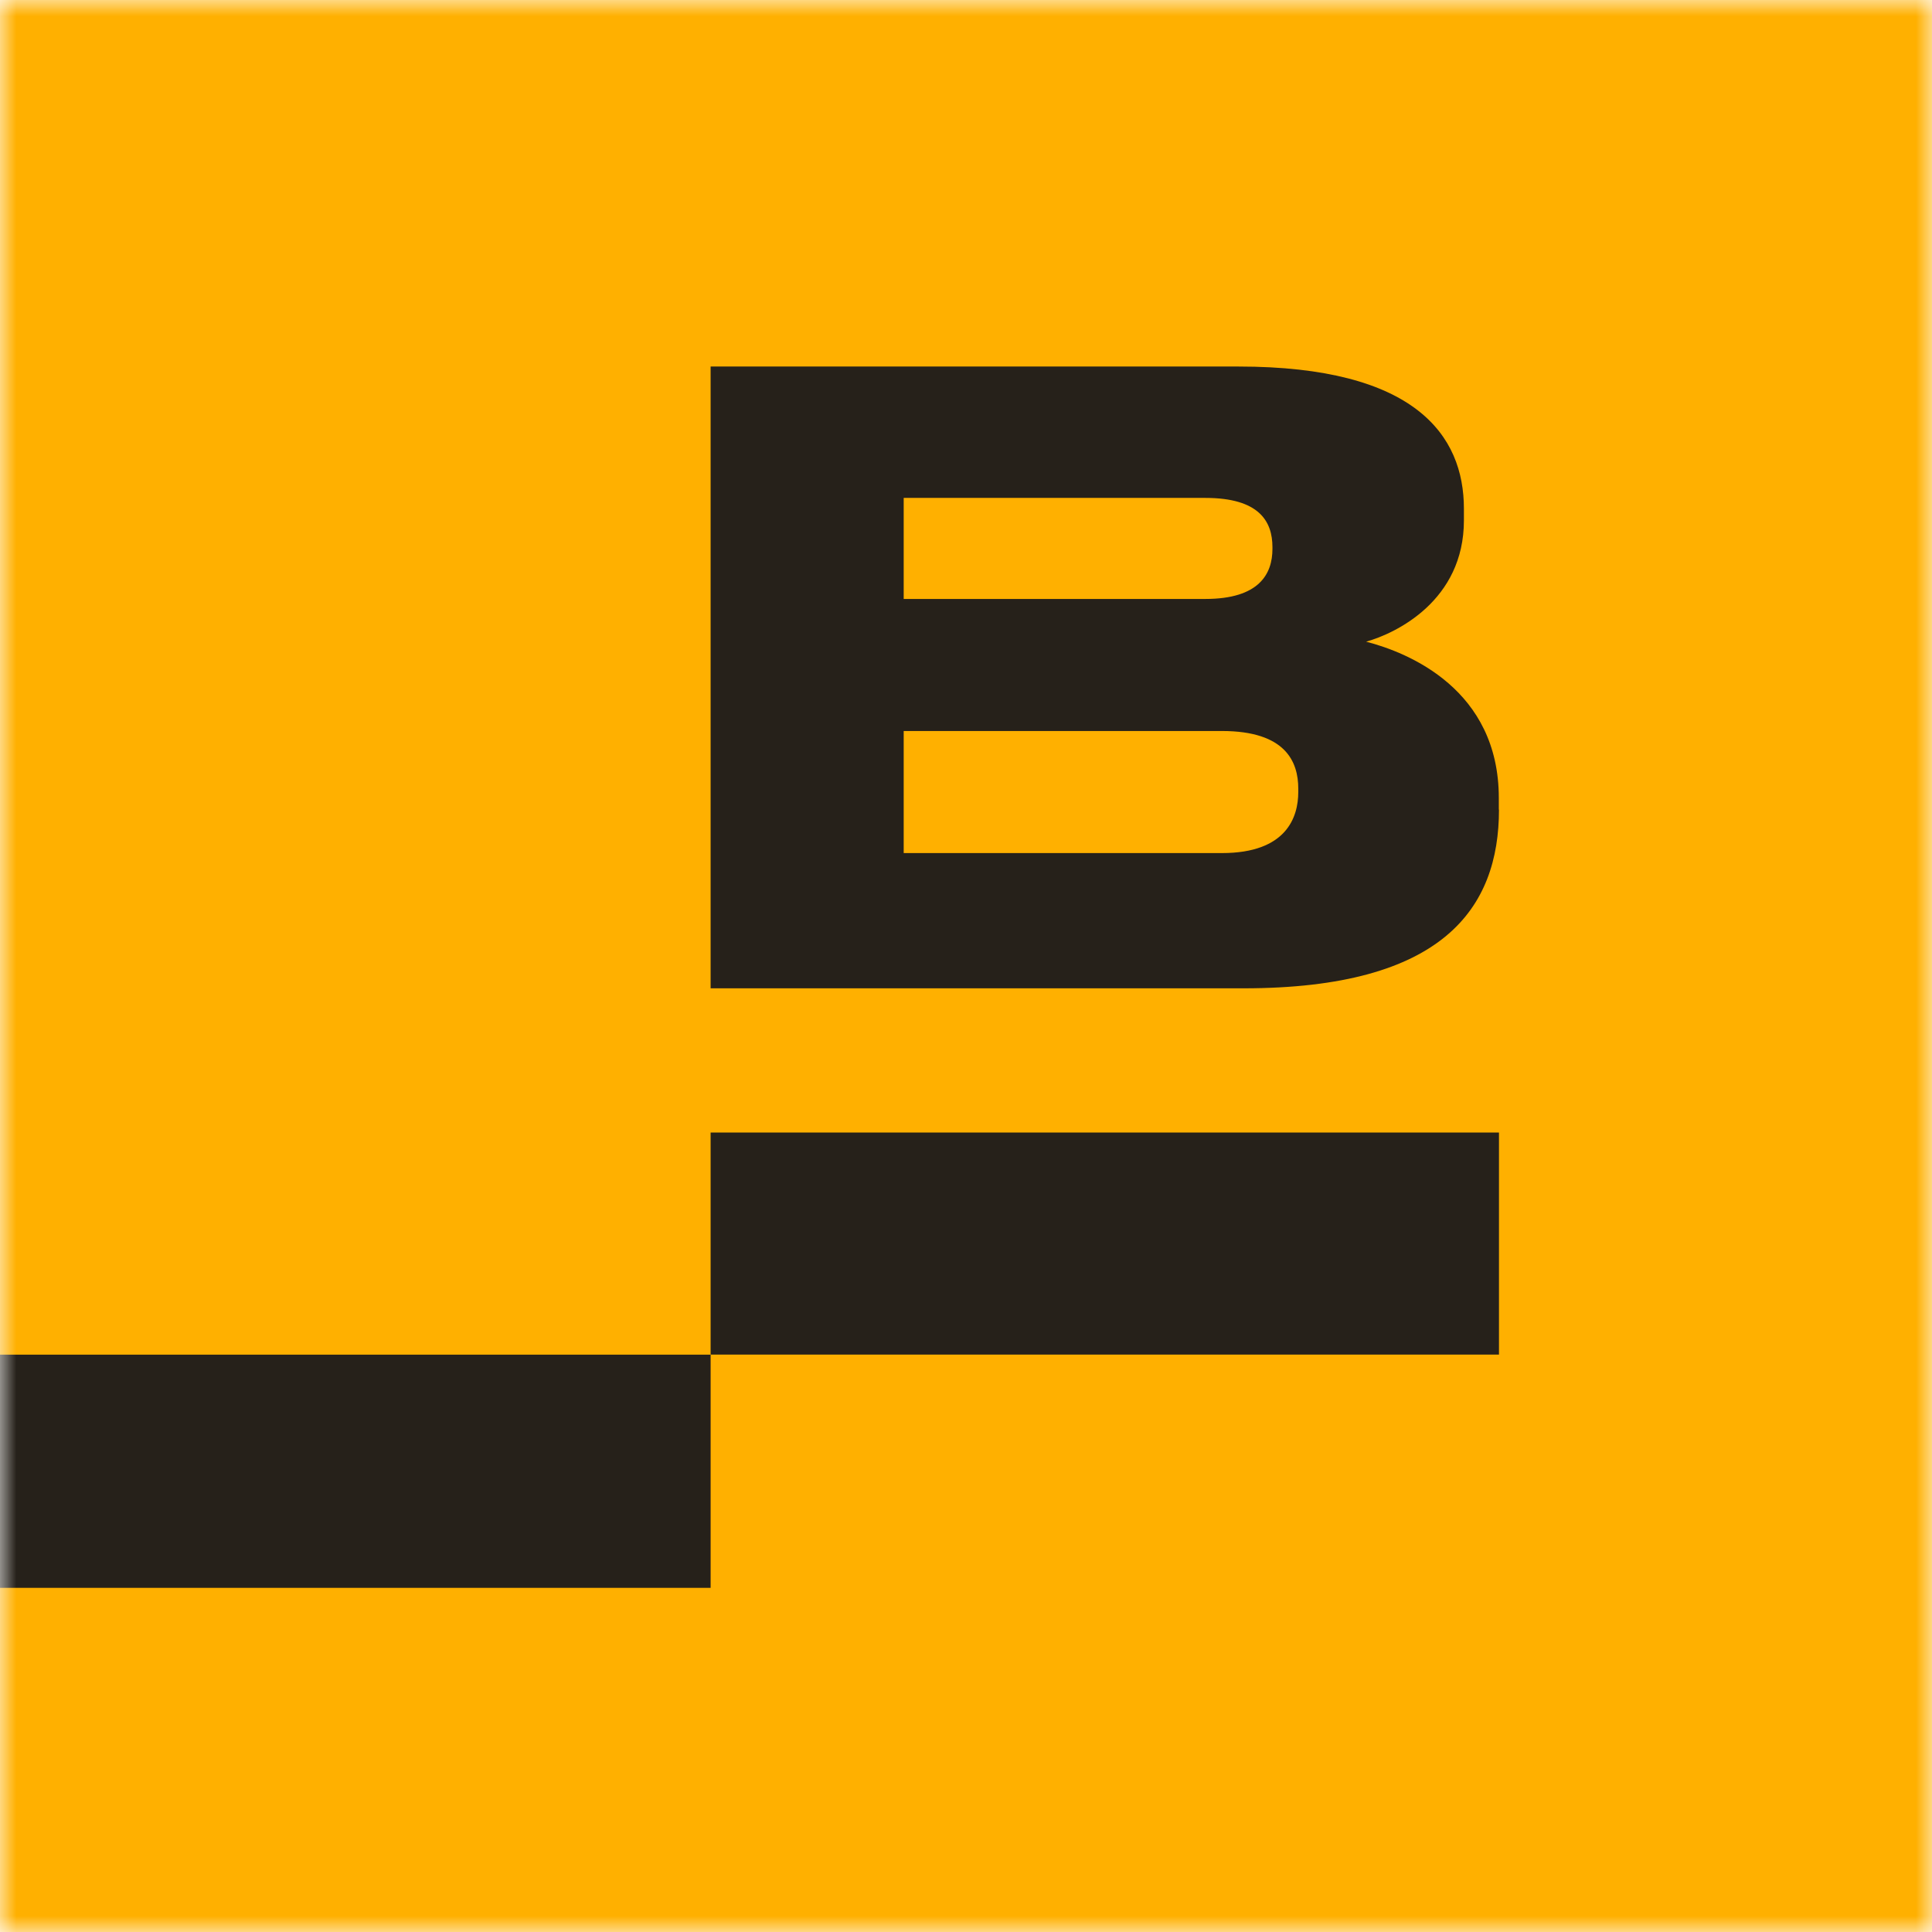 <svg width="60" height="60" viewBox="0 0 60 60" fill="none" xmlns="http://www.w3.org/2000/svg">
<g clip-path="url(#clip0_2650_85)">
<mask id="mask0_2650_85" style="mask-type:luminance" maskUnits="userSpaceOnUse" x="0" y="0" width="60" height="60">
<path d="M60 0H0V60H60V0Z" fill="white"/>
</mask>
<g mask="url(#mask0_2650_85)">
<path d="M60 0H0V60H60V0Z" fill="#FFB000"/>
<path d="M46.547 25.146V24.782C46.547 21.41 43.742 20.267 42.426 19.928C43.351 19.669 45.463 18.656 45.463 16.162V15.798C45.463 13.513 43.944 11.383 38.463 11.383H22.069V30.693H38.622C44.825 30.693 46.552 28.199 46.552 25.141L46.547 25.146ZM28.065 15.463H37.434C39.106 15.463 39.517 16.192 39.517 16.995V17.045C39.517 17.823 39.106 18.601 37.434 18.601H28.065V15.458V15.463ZM28.065 26.493V22.702H37.949C39.933 22.702 40.319 23.664 40.319 24.492V24.597C40.319 25.375 39.957 26.493 37.949 26.493H28.065Z" fill="#26211A"/>
<path d="M46.552 35.172H22.069V42.068H46.552V35.172Z" fill="#26211A"/>
<path d="M22.069 42.07H-2.759V49.312H22.069V42.07Z" fill="#26211A"/>
</g>
</g>
<defs>
<clipPath id="clip0_2650_85">
<rect width="60" height="60" fill="white"/>
</clipPath>
</defs>
</svg>
